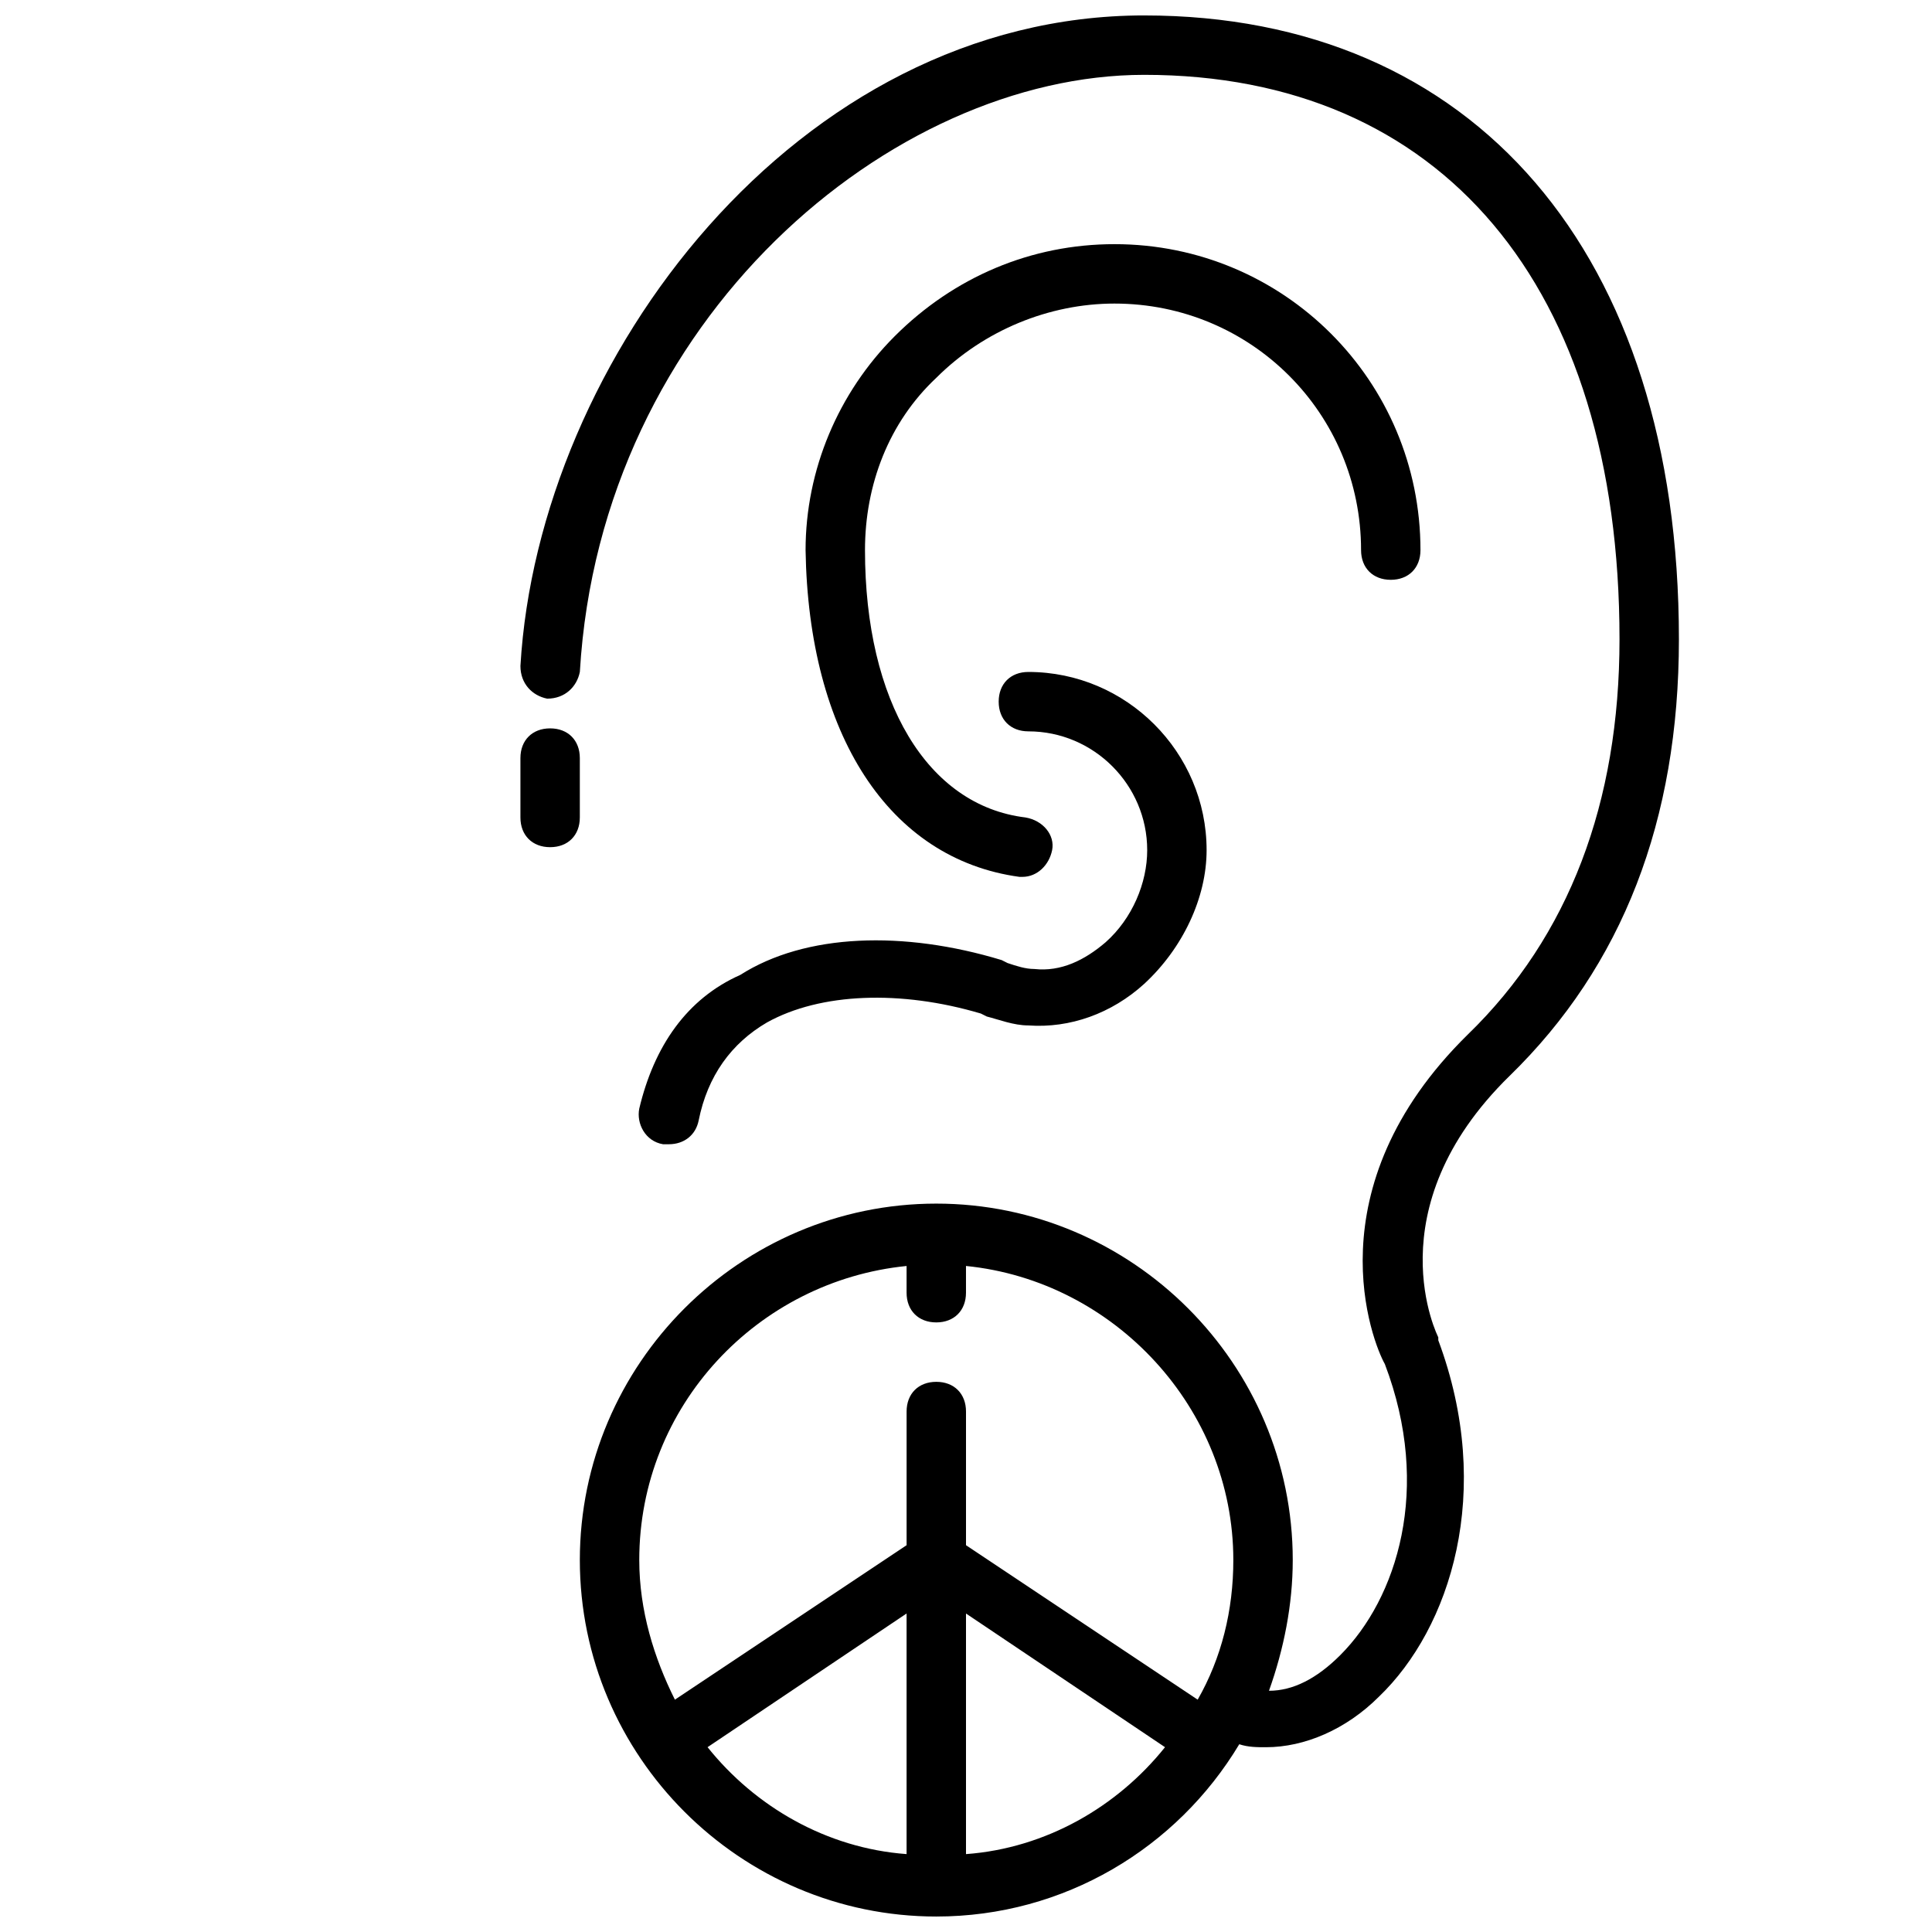 <?xml version="1.0" encoding="UTF-8"?>
<!-- Uploaded to: ICON Repo, www.svgrepo.com, Generator: ICON Repo Mixer Tools -->
<svg width="800px" height="800px" version="1.1" viewBox="144 144 512 512" xmlns="http://www.w3.org/2000/svg">
 <defs>
  <clipPath id="a">
   <path d="m281 148.09h308v503.81h-308z"/>
  </clipPath>
 </defs>
 <g clip-path="url(#a)">
  <path d="m447.23 148.09c-92.102 0-160.59 91.316-165.31 172.4 0 4.723 3.148 7.871 7.086 8.66 4.723 0 7.871-3.148 8.66-7.086 5.508-93.68 82.656-158.23 149.57-158.23 78.719 0 125.95 55.891 125.95 149.57 0 43.297-13.383 78.719-40.148 104.7-41.723 40.934-25.191 81.867-22.043 87.379 12.594 33.062 3.148 62.188-11.809 77.145-6.297 6.297-12.594 9.445-18.895 9.445 3.941-11.02 6.301-22.828 6.301-34.637 0-51.957-42.508-94.465-94.465-94.465s-94.465 42.508-94.465 94.465 42.508 94.465 94.465 94.465c33.852 0 63.762-18.105 80.293-45.656 2.363 0.789 4.723 0.789 7.086 0.789 10.234 0 21.254-4.723 29.914-13.383 18.895-18.105 30.699-54.316 15.742-94.465v-0.789s-17.32-33.852 18.895-69.273c29.914-29.125 44.871-67.699 44.871-115.72 0-102.34-54.316-165.31-141.7-165.31zm-62.977 331.41v7.082c0 4.723 3.148 7.871 7.871 7.871s7.871-3.148 7.871-7.871v-7.086c39.359 3.938 70.848 37.785 70.848 77.934 0 13.383-3.148 25.977-9.445 37l-61.398-40.934v-35.426c0-4.723-3.148-7.871-7.871-7.871s-7.871 3.148-7.871 7.871v35.426l-61.402 40.934c-5.512-11.02-9.445-23.617-9.445-37-0.004-40.934 31.484-73.996 70.844-77.93zm-52.742 127.52 52.742-35.426v63.762c-21.254-1.57-40.148-12.59-52.742-28.336zm68.488 28.34v-63.762l52.742 35.426c-12.598 15.742-31.488 26.762-52.742 28.336z"/>
 </g>
 <path d="m439.36 224.45c36.211 0 65.336 29.125 65.336 65.336 0 4.723 3.148 7.871 7.871 7.871s7.871-3.148 7.871-7.871c0-44.871-36.211-81.082-81.082-81.082-22.043 0-42.508 8.66-58.254 24.402-14.957 14.957-23.617 35.426-23.617 56.68 0.789 48.805 22.043 81.867 56.68 86.594h0.789c3.938 0 7.086-3.148 7.871-7.086 0.789-3.938-2.363-7.871-7.086-8.66-25.977-3.148-42.508-30.699-42.508-70.848 0-17.32 6.297-33.852 18.895-45.656 12.598-12.594 29.914-19.68 47.234-19.68z"/>
 <path d="m313.41 437.79c-0.789 3.938 1.574 8.66 6.297 9.445h1.574c3.938 0 7.086-2.363 7.871-6.297 2.363-11.809 8.66-20.469 18.105-25.977 14.168-7.871 35.426-8.66 56.68-2.363l1.574 0.789c3.148 0.789 7.086 2.363 11.02 2.363 11.02 0.789 22.043-3.148 30.699-11.02 10.234-9.445 16.531-22.828 16.531-35.426 0-25.977-21.254-47.23-47.23-47.23-4.723 0-7.871 3.148-7.871 7.871s3.148 7.871 7.871 7.871c17.32 0 31.488 14.168 31.488 31.488 0 8.66-3.938 18.105-11.02 24.402-5.512 4.723-11.809 7.871-18.895 7.086-2.363 0-4.723-0.789-7.086-1.574l-1.574-0.789c-25.977-7.871-51.957-7.086-69.273 3.938-14.168 6.293-22.824 18.891-26.762 35.422z"/>
 <path d="m297.66 360.64v-15.742c0-4.723-3.148-7.871-7.871-7.871-4.723 0-7.871 3.148-7.871 7.871v15.742c0 4.723 3.148 7.871 7.871 7.871 4.719 0.004 7.871-3.144 7.871-7.871z"/>
</svg>